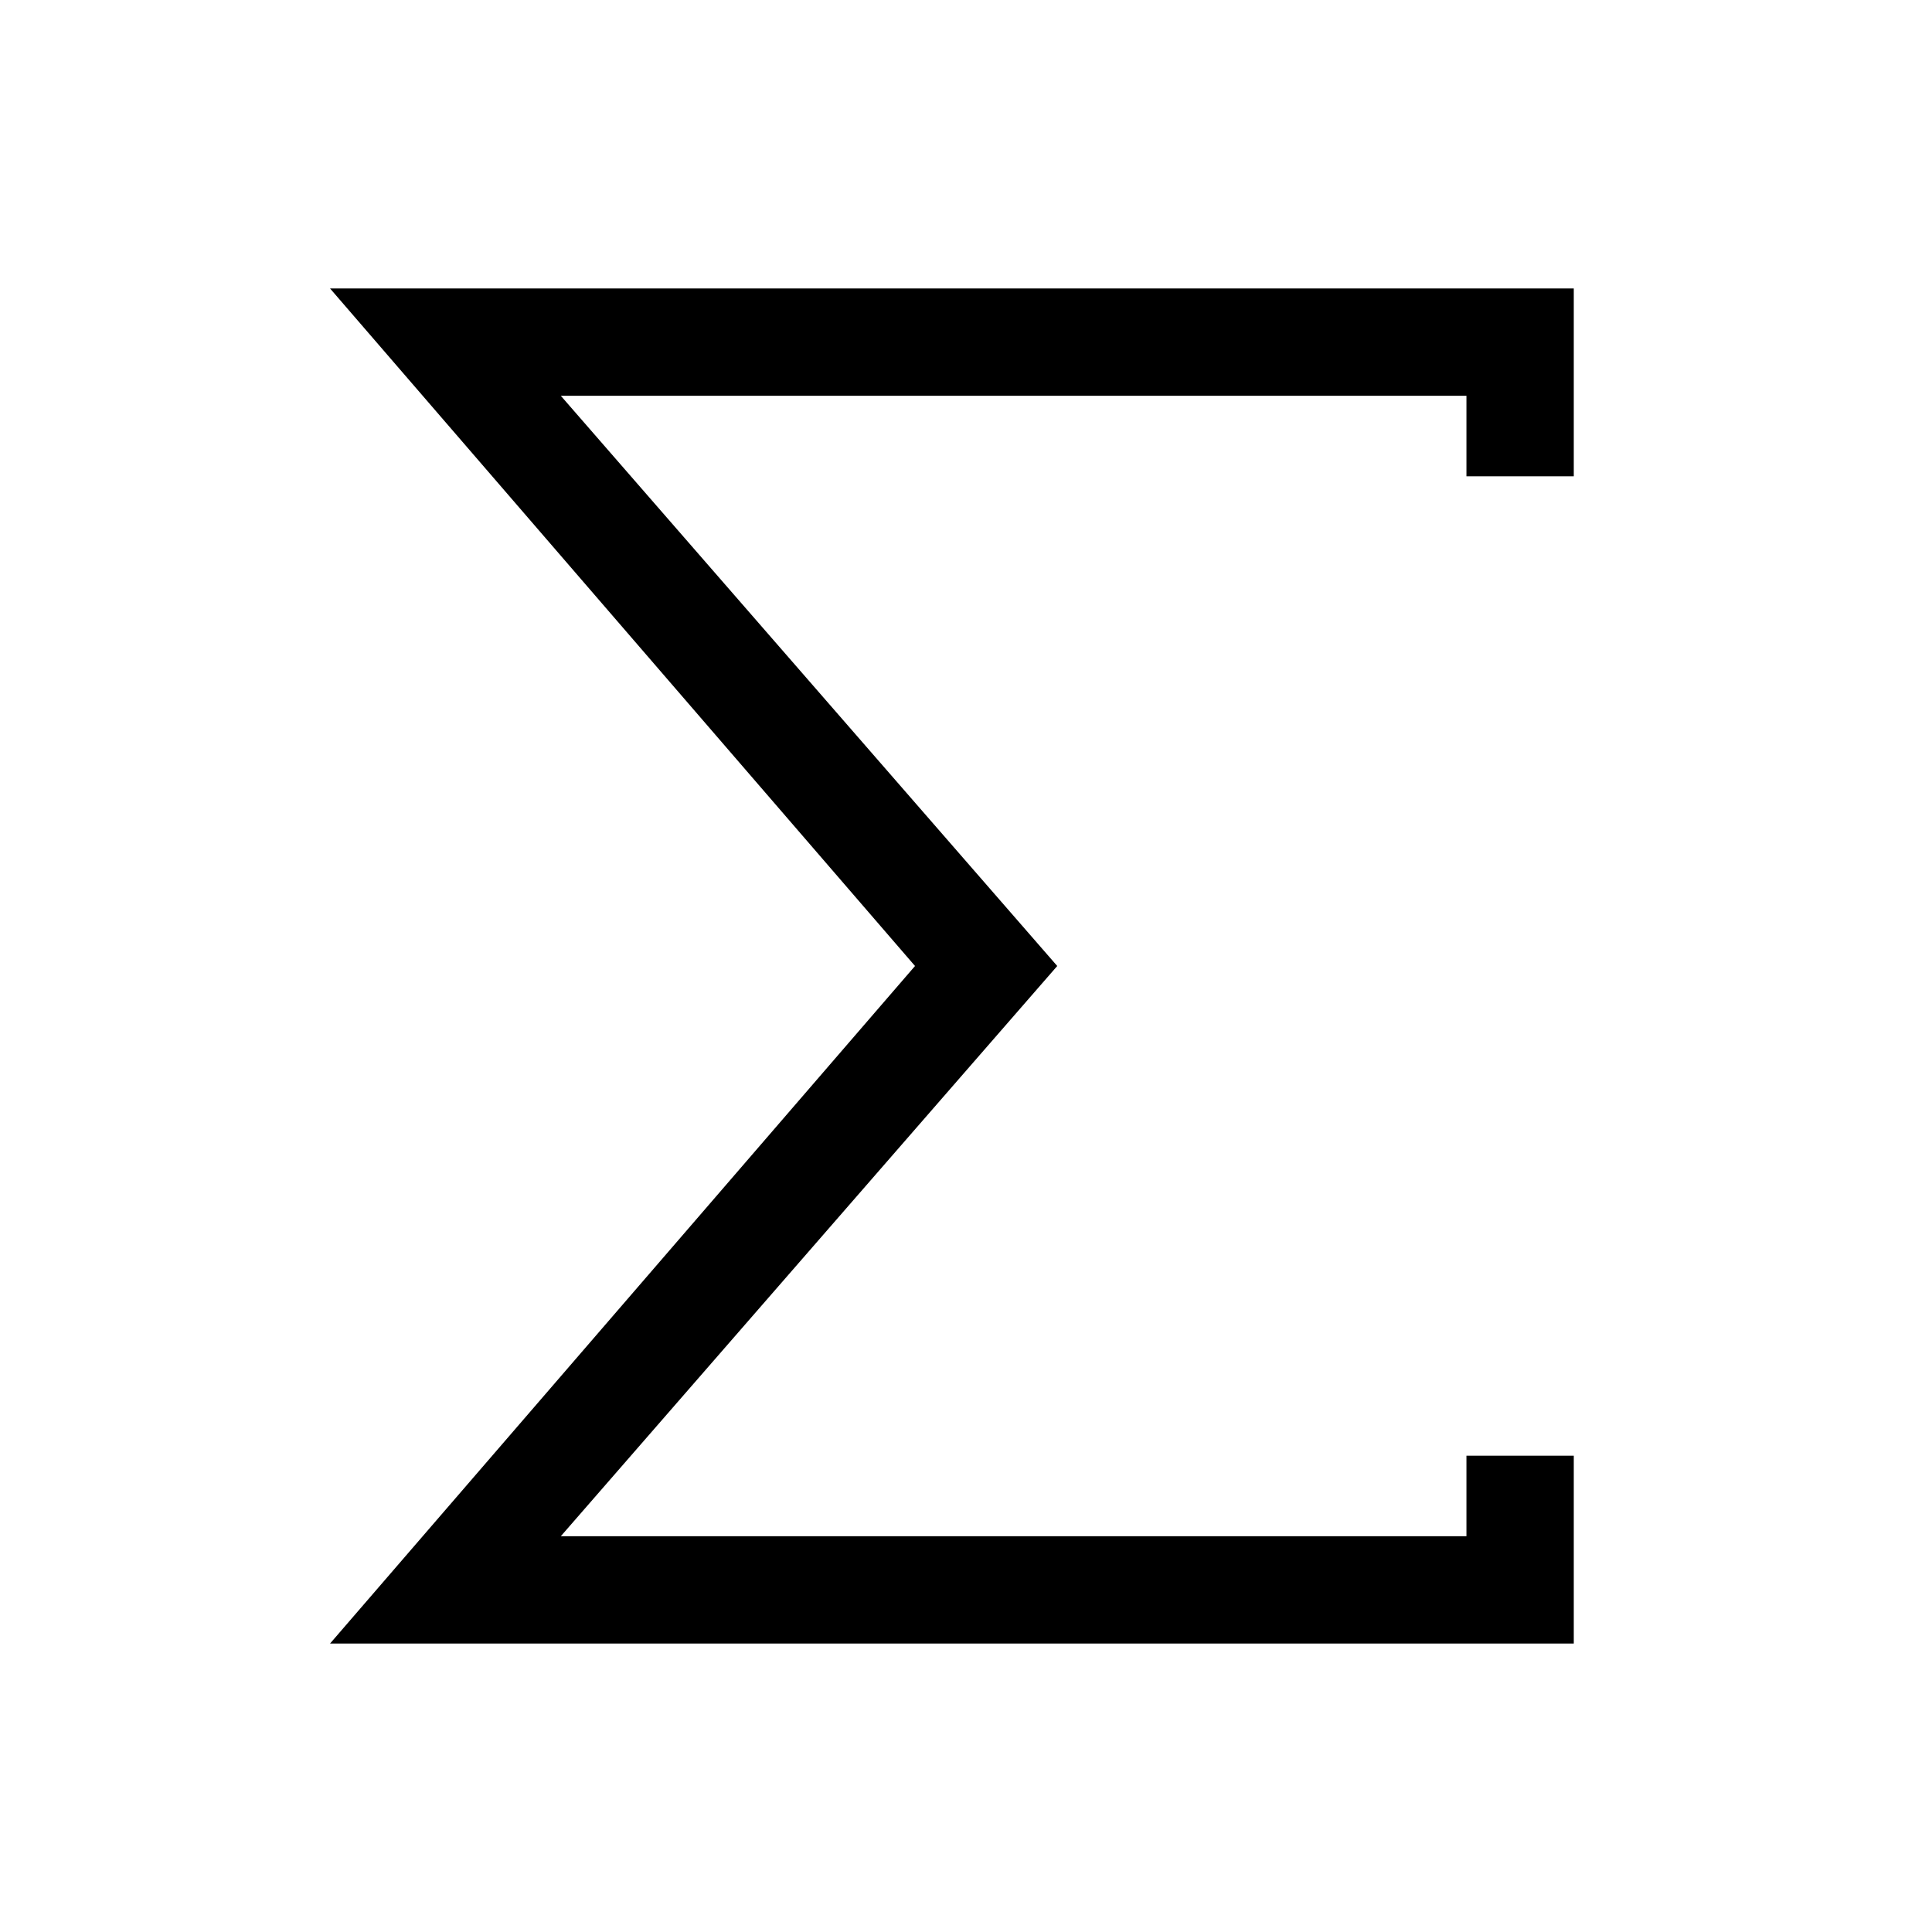 <?xml version="1.0" encoding="utf-8"?>
<!-- Generator: Adobe Illustrator 22.0.0, SVG Export Plug-In . SVG Version: 6.00 Build 0)  -->
<svg version="1.1" id="Layer_1" xmlns="http://www.w3.org/2000/svg" xmlns:xlink="http://www.w3.org/1999/xlink" x="0px" y="0px"
	 viewBox="0 0 144 144" style="enable-background:new 0 0 144 144;" xml:space="preserve">
<g>
	<polygon points="117.3,122.5 24.6,122.5 68.2,72 24.6,21.5 117.3,21.5 117.3,35.5 109.3,35.5 109.3,29.5 41.8,29.5 78.8,72 
		41.8,114.5 109.3,114.5 109.3,108.5 117.3,108.5 	"/>
</g>
</svg>
